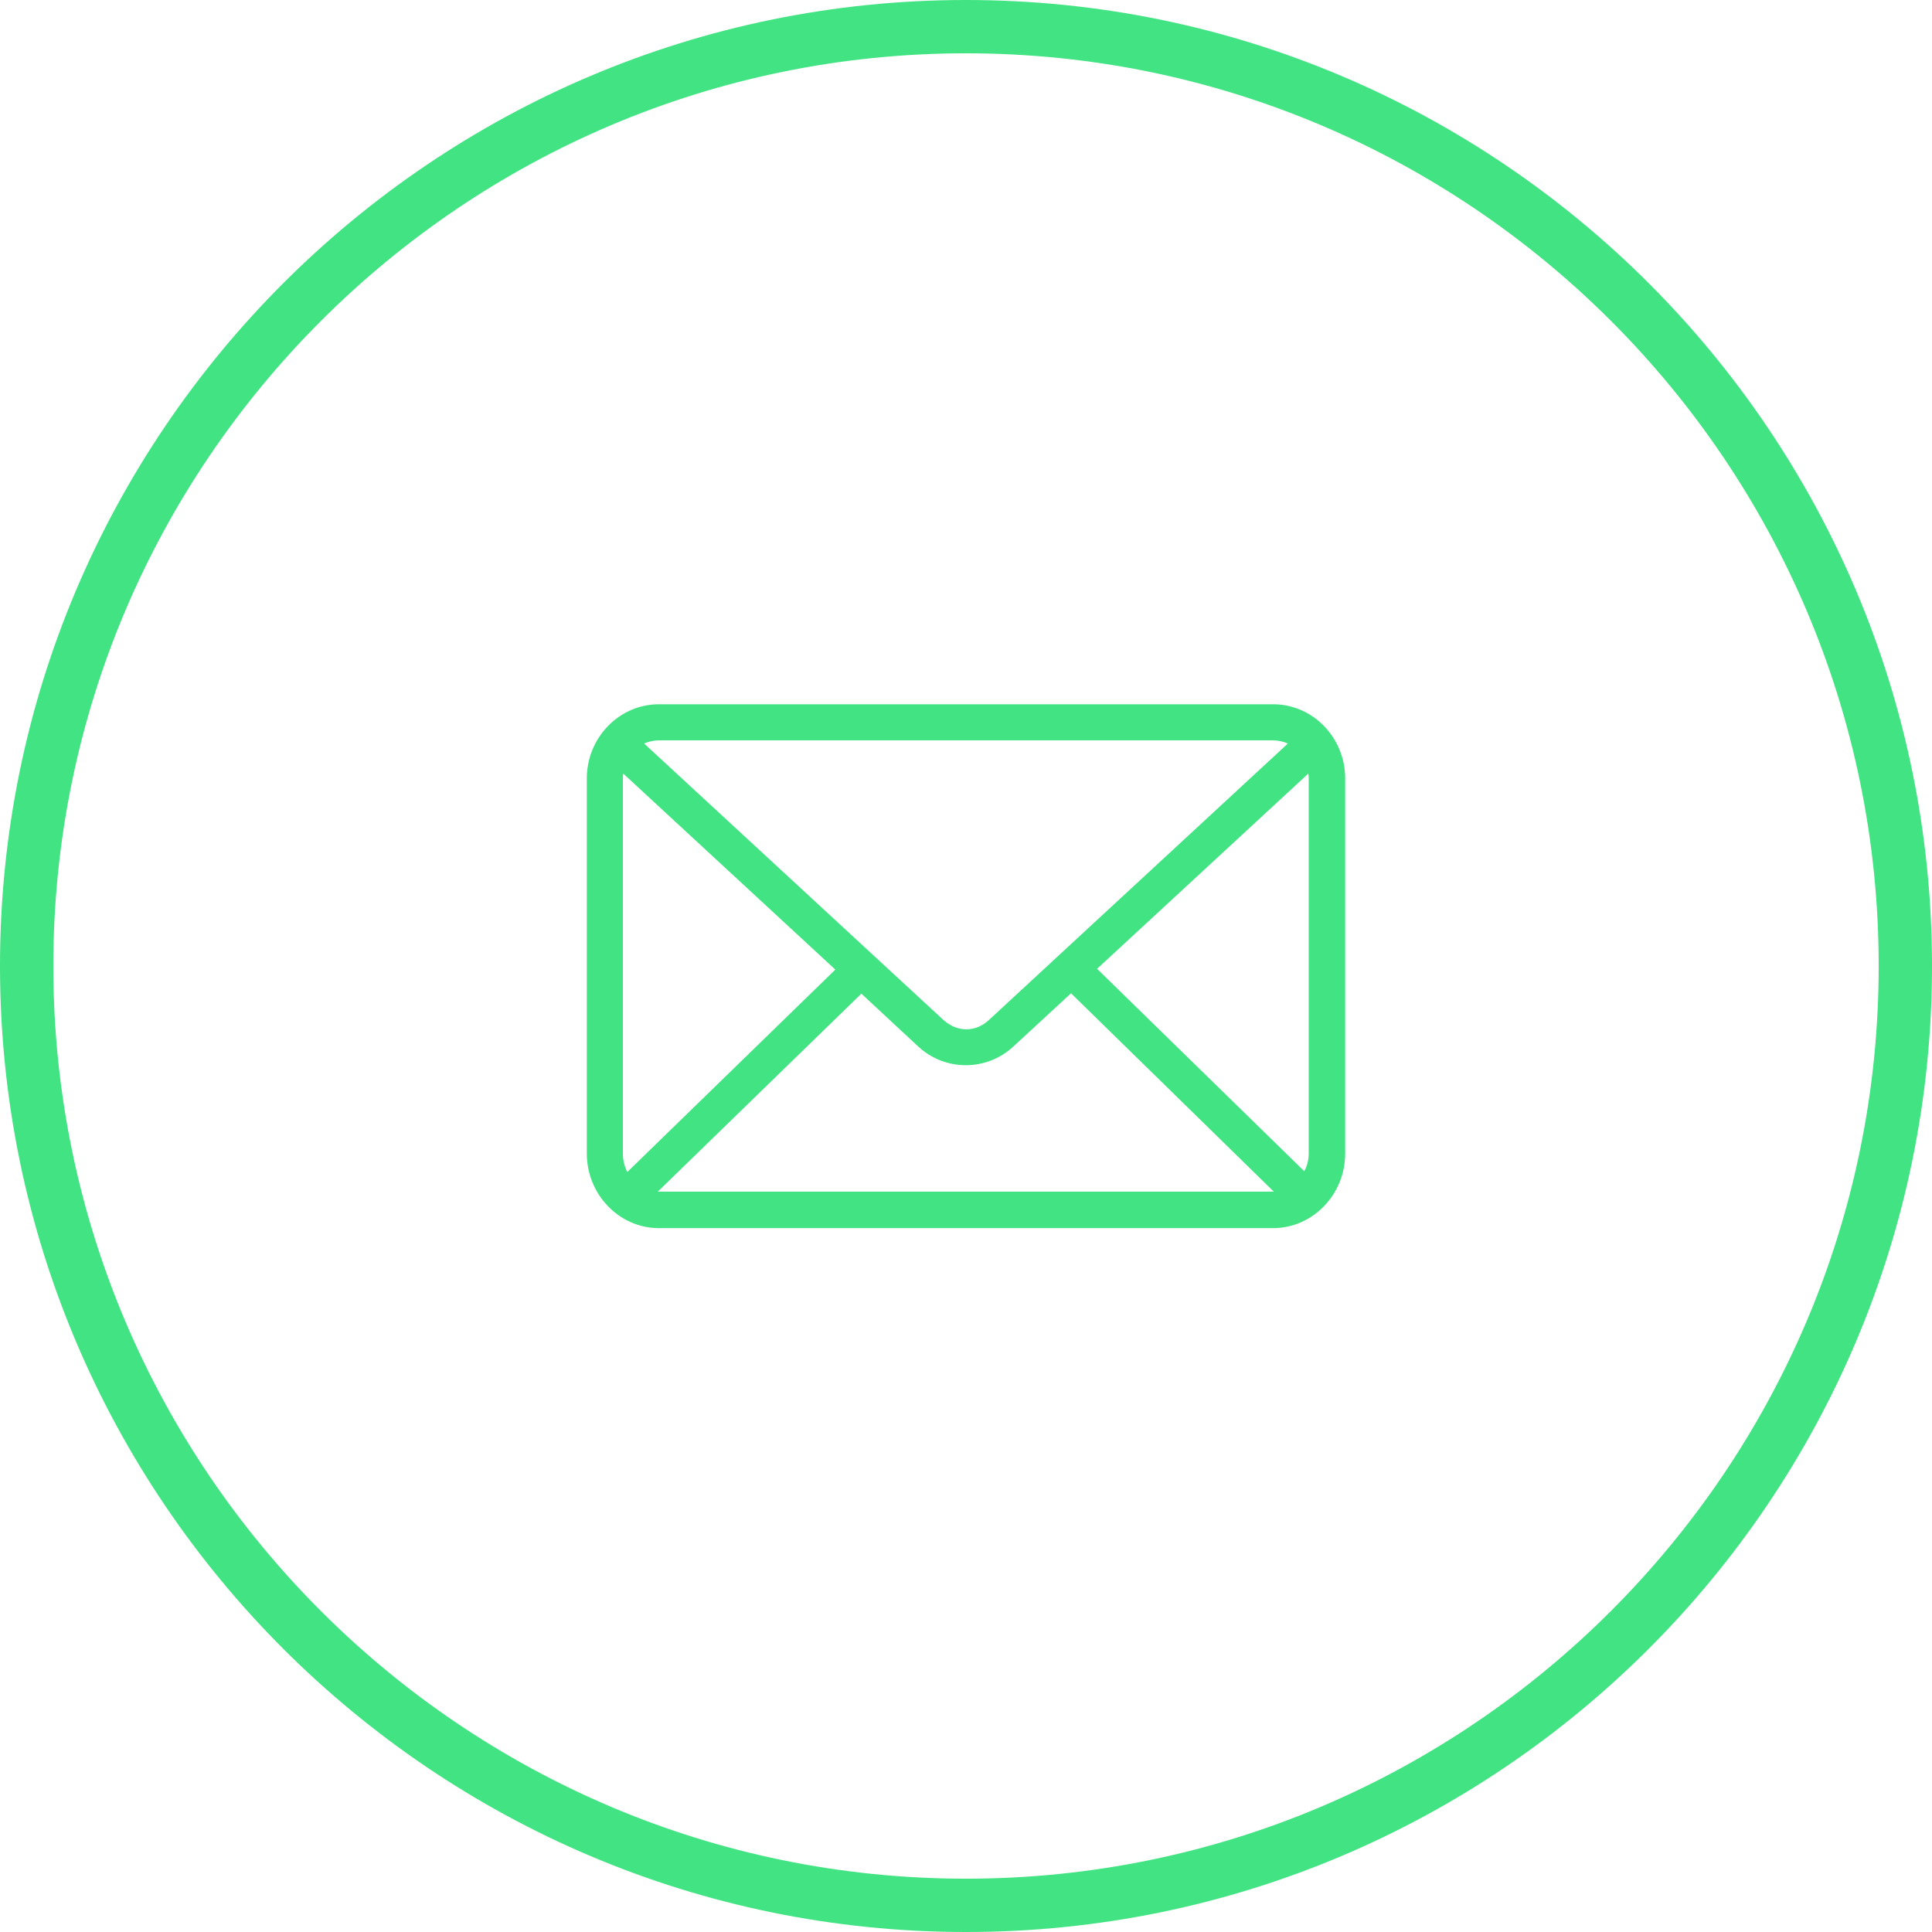 <?xml version="1.0" encoding="UTF-8"?>
<svg width="48" height="48" xmlns="http://www.w3.org/2000/svg" viewBox="0 0 48.2 48.2">
  <defs>
    <style>
      .cls-1 {
        fill: #42e382;
      }
    </style>
  </defs>
  <g id="Layer_1-2" data-name="Layer 1">
    <path class="cls-1" d="M24.1,48.2C10.81,48.2,0,37.39,0,24.1S10.81,0,24.1,0s24.1,10.81,24.1,24.1-10.81,24.1-24.1,24.1ZM24.1,1.33C11.55,1.33,1.33,11.54,1.33,24.1s10.22,22.77,22.77,22.77,22.77-10.22,22.77-22.77S36.66,1.33,24.1,1.33Z"/>
    <path class="cls-1" d="M16.44,17.57c-1,0-1.8,.84-1.8,1.85v9.36c0,1.01,.8,1.86,1.8,1.86h15.32c1,0,1.8-.85,1.8-1.86v-9.36c0-1.01-.8-1.85-1.8-1.85h-15.32Zm0,.9h15.32c.13,0,.26,.03,.37,.08l-7.45,6.89c-.34,.32-.8,.32-1.15,0l-7.46-6.89c.11-.05,.24-.08,.37-.08Zm-.89,.83l5.29,4.89-5.19,5.05c-.07-.14-.11-.29-.11-.46v-9.36s0-.08,.01-.12h0Zm17.09,0s.01,.07,.01,.11v9.36c0,.17-.04,.32-.11,.45l-5.17-5.05,5.27-4.87h0Zm-5.92,5.48l5.06,4.95h-15.35s-.01,0-.02,0l5.08-4.94,1.42,1.32c.67,.62,1.7,.62,2.37,0l1.43-1.32h0Z"/>
  </g>
</svg>